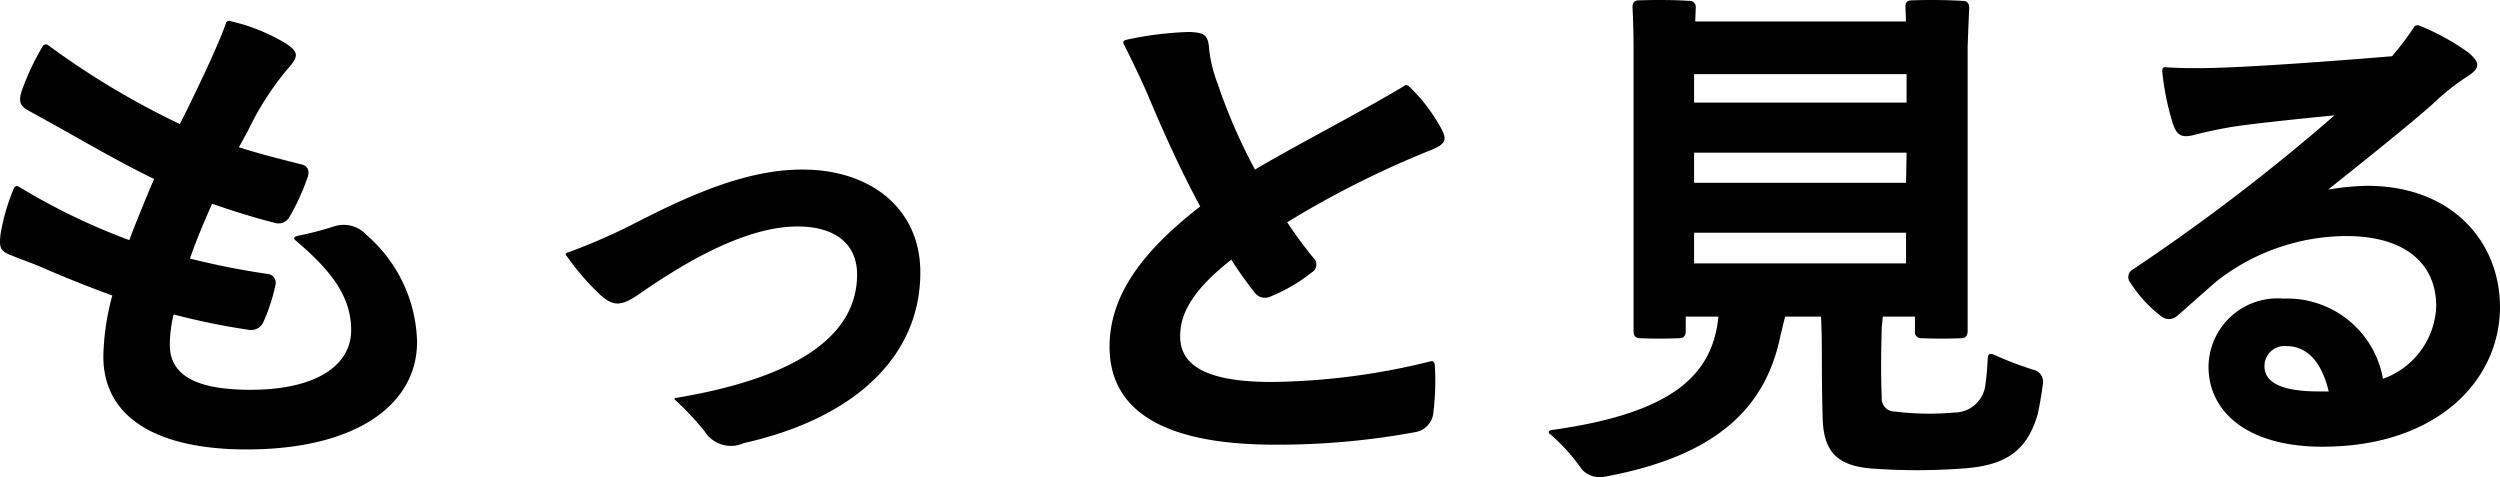 <svg height="25.354" viewBox="0 0 132.807 25.354" width="132.807" xmlns="http://www.w3.org/2000/svg"><path d="M.731 10.015a11.162 11.162 0 00-.7 2.408c-.084.728-.028.924.588 1.148.532.224.98.364 1.568.616a66.137 66.137 0 003.78 1.512 13.013 13.013 0 00-.476 3.248c0 3.136 2.688 4.928 7.616 4.928 5.768 0 9.048-2.352 9.048-5.712a7.736 7.736 0 00-2.688-5.684 1.637 1.637 0 00-1.736-.448 17.289 17.289 0 01-1.932.5q-.294.084-.084.252c1.988 1.68 2.94 3.052 2.94 4.76 0 1.876-1.876 3.164-5.348 3.164-2.968 0-4.312-.812-4.284-2.436a6.833 6.833 0 01.2-1.568 36.817 36.817 0 003.948.812.716.716 0 00.812-.392 9.456 9.456 0 00.644-1.96.478.478 0 00-.448-.616 40.5 40.5 0 01-4.088-.812c.336-.98.756-1.96 1.176-2.912 1.12.392 2.3.756 3.3 1.008a.67.67 0 00.812-.308 12.247 12.247 0 00.98-2.156c.084-.336-.028-.588-.392-.644-.98-.252-2.128-.532-3.276-.9l.476-.868a15.618 15.618 0 012.072-3.248c.672-.728.616-.952-.056-1.4a9.944 9.944 0 00-2.912-1.176.187.187 0 00-.28.14c-.392 1.092-1.26 2.94-2.072 4.592l-.364.728a42.887 42.887 0 01-6.972-4.172.2.2 0 00-.308.028 13.66 13.66 0 00-1.092 2.3c-.224.644-.14.9.42 1.176.392.224.812.448 1.512.84 1.064.588 3.164 1.82 5.068 2.744-.448 1.064-.9 2.156-1.316 3.248a34.027 34.027 0 01-5.852-2.828c-.144-.08-.2-.052-.284.088zm29.372 3.584a13.554 13.554 0 001.792 2.072c.672.588 1.064.616 1.988 0 1.932-1.344 5.46-3.64 8.484-3.64 2.1 0 3.164 1.008 3.164 2.548 0 3.108-2.912 5.432-9.576 6.552-.14 0-.168.056-.056.14a15.658 15.658 0 011.54 1.652 1.646 1.646 0 002.072.616c5.88-1.316 9.38-4.592 9.38-9.072 0-3.332-2.576-5.46-6.272-5.46-3.08 0-6.188 1.456-9.184 3a32.453 32.453 0 01-3.248 1.4c-.14.024-.168.108-.084.192zm46.424-6.836a9.042 9.042 0 00-1.652-2.152c-.112-.112-.224-.112-.308-.028-2.184 1.316-5.32 2.912-7.9 4.424a29.737 29.737 0 01-1.984-4.564 7.207 7.207 0 01-.448-1.82c-.056-.756-.224-.9-1.092-.924a17.994 17.994 0 00-3.332.42c-.14.056-.168.112-.112.224.336.672.9 1.82 1.26 2.66.812 1.932 1.736 4 2.8 5.964-3 2.324-4.816 4.676-4.816 7.448 0 3.448 2.94 5.208 8.792 5.208a40.4 40.4 0 007.476-.672 1.162 1.162 0 00.924-.952 13.87 13.87 0 00.084-2.636c-.028-.14-.084-.2-.224-.168a36.3 36.3 0 01-8.428 1.096c-3.36 0-4.9-.812-4.872-2.464 0-1.26.784-2.52 2.716-4.032a21.147 21.147 0 001.232 1.736.675.675 0 00.84.224 8.785 8.785 0 002.212-1.292.475.475 0 00.084-.756 22.109 22.109 0 01-1.4-1.9 50.933 50.933 0 017.5-3.78c.928-.364 1.04-.564.648-1.264zm18.284 10.14l.028-.084h1.9l.028.756c.028.952 0 2.772.056 4.564.032 1.824.732 2.576 2.524 2.744a32.9 32.9 0 004.984 0c2.3-.168 3.36-.98 3.92-2.884a20.4 20.4 0 00.28-1.652.65.65 0 00-.5-.7 18.79 18.79 0 01-2.128-.812c-.2-.084-.28-.028-.308.168a14.3 14.3 0 01-.14 1.54 1.66 1.66 0 01-1.624 1.372 14.978 14.978 0 01-3.168-.052.691.691 0 01-.7-.756c-.056-1.26-.028-2.66 0-3.7l.056-.588h1.708v.784a.325.325 0 00.364.364c.616.028 1.456.028 2.1 0 .224 0 .336-.14.336-.364V2.483c.028-.756.056-1.512.084-2.072 0-.224-.112-.364-.336-.364a29.293 29.293 0 00-2.716-.028c-.224 0-.364.112-.336.364l.028.756H90.055l.028-.728a.325.325 0 00-.364-.364c-.728-.056-1.9-.056-2.66-.028-.224 0-.336.112-.336.364.028.532.056 1.316.056 2.184v15.036c0 .224.112.364.336.364.644.028 1.428.028 2.1 0 .224 0 .336-.14.336-.364v-.784h1.736c-.308 3.108-2.436 5.124-8.82 6.02-.224.028-.252.14-.084.252a10.351 10.351 0 011.672 1.872 1.316 1.316 0 001.176.364c5.936-1.092 8.568-3.64 9.352-7.5.088-.336.144-.616.228-.924zm6.444-2.912h-11.26v-1.628h11.26zm.028-5.88l-.028 1.6h-11.26v-1.6zm0-4.172v1.512H89.995V3.939zm22.424 16.856h-.5c-2.016 0-2.912-.476-2.912-1.344a1.062 1.062 0 011.176-1.064c1.032 0 1.844.756 2.236 2.408zm-8.064-4l2.1-1.848a11.26 11.26 0 016.888-2.408c3.192 0 4.788 1.512 4.788 3.724a4.256 4.256 0 01-2.828 3.86 5.165 5.165 0 00-5.292-4.26 3.667 3.667 0 00-3.976 3.612c0 2.408 2.072 4.256 6.048 4.256 6.048 0 9.408-3.472 9.436-7.392 0-3.528-2.576-6.468-7.056-6.468a13.941 13.941 0 00-2.072.2c2.38-1.9 4.48-3.584 5.572-4.564a12.458 12.458 0 011.792-1.428c.756-.476.7-.756.084-1.288a12.34 12.34 0 00-2.6-1.428.227.227 0 00-.308.112 15.448 15.448 0 01-1.148 1.512c-3.332.28-7.336.56-9.324.616-.952.028-1.82.028-2.66-.028-.14-.028-.224.028-.224.2a13.813 13.813 0 00.56 2.772c.224.672.476.812 1.26.588.476-.112 1.036-.252 1.876-.392s3.164-.392 5.46-.616a106.45 106.45 0 01-10.7 8.176.47.47 0 00-.14.728 6.971 6.971 0 001.624 1.764.638.638 0 00.84-.004z"/></svg>